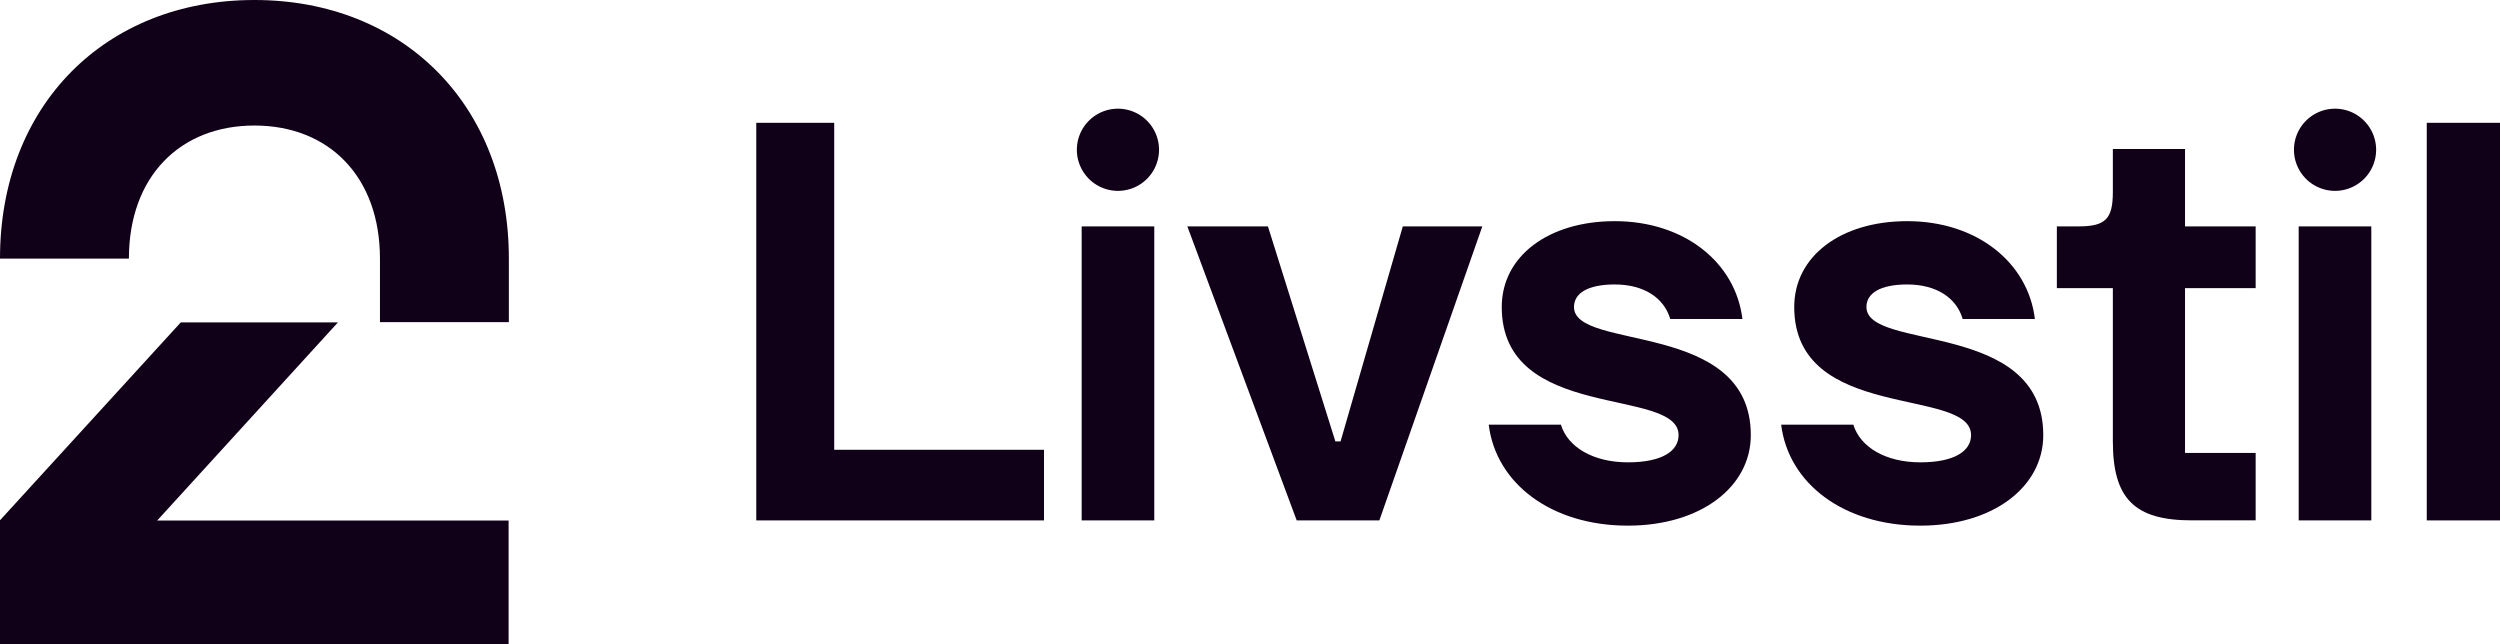 <?xml version="1.0" encoding="UTF-8" standalone="no"?>
<svg
   id="Layer_1"
   viewBox="0 0 963.91 248.4"
   version="1.1"
   width="963.91"
   height="248.4"
   xmlns="http://www.w3.org/2000/svg"
   xmlns:svg="http://www.w3.org/2000/svg">
  <path
     fill="#100118"
     d="M 98.1,0 C 155.5,0 196.2,40.6 196.2,99.7 V 124.2 H 146.5 V 99.7 C 146.5,68.1 126.8,48.4 98.1,48.4 69.4,48.4 49.7,68.1 49.7,99.7 H 0 C 0,40.6 40.6,0 98.1,0 Z M 0,248.4 H 196.1 V 200.7 H 60.6 L 130.3,124.3 H 69.7 L 0,200.6 Z"
     id="path6" />
  <path
     fill="#100118"
     d="M 291.59,47.35 H 321.64 V 173.42 H 402.53 V 200.65 H 291.59 Z"
     id="path8" />
  <path
     fill="#100118"
     d="M 430.97,41.91 A 15.84,15.84 0 1 1 415.2,57.84 15.84,15.84 0 0 1 430.97,41.91 Z M 417.05,87.29 H 445.05 V 200.65 H 417.05 Z"
     id="path10" />
  <path
     fill="#100118"
     d="M 499.96,200.65 457.8,87.29 H 488.87 L 514.87,170.19 H 516.87 L 540.87,87.29 H 571.53 L 531.83,200.65 Z"
     id="path12" />
  <path
     fill="#100118"
     d="M 573.99,163.74 H 601.83 C 604.45,172.41 614.33,178.26 627.65,178.26 640.97,178.26 647.2,173.83 647.2,167.77 647.2,149.01 579.02,162.93 579.02,118.36 579.02,98.79 597.02,85.27 622.59,85.27 649.42,85.27 669.19,101.21 671.81,122.99 H 643.98 C 641.56,114.72 633.7,109.68 622.6,109.68 612.11,109.68 606.87,113.11 606.87,118.36 606.87,135.5 675.05,123.2 675.05,167.77 675.05,187.77 655.68,202.67 627.65,202.67 598.2,202.67 576.81,186.5 573.99,163.74 Z"
     id="path14" />
  <path
     fill="#100118"
     d="M 686.75,163.74 H 714.59 C 717.21,172.41 727.09,178.26 740.4,178.26 753.71,178.26 759.97,173.83 759.97,167.77 759.97,149.01 691.79,162.93 691.79,118.36 691.79,98.79 709.74,85.27 735.36,85.27 762.19,85.27 781.96,101.21 784.58,122.99 H 756.74 C 754.32,114.72 746.46,109.68 735.36,109.68 724.87,109.68 719.63,113.11 719.63,118.36 719.63,135.5 787.81,123.2 787.81,167.77 787.81,187.77 768.44,202.67 740.4,202.67 710.95,202.67 689.57,186.5 686.75,163.74 Z"
     id="path16" />
  <path
     fill="#100118"
     d="M 814.64,170.19 V 111.09 H 793.05 V 87.29 H 801.32 C 811.81,87.29 814.64,84.47 814.64,73.98 V 57.44 H 842.47 V 87.29 H 869.7 V 111.09 H 842.47 V 174.63 H 869.7 V 200.63 H 845.1 C 822.91,200.65 814.64,192.18 814.64,170.19 Z"
     id="path18" />
  <path
     fill="#100118"
     d="M 900.2,41.91 A 15.84,15.84 0 1 1 884.47,57.84 15.84,15.84 0 0 1 900.2,41.91 Z M 886.29,87.29 H 914.29 V 200.65 H 886.29 Z"
     id="path20" />
  <path
     fill="#100118"
     d="M 935.67,47.35 H 963.91 V 200.65 H 935.67 Z"
     id="path22" />
</svg>
